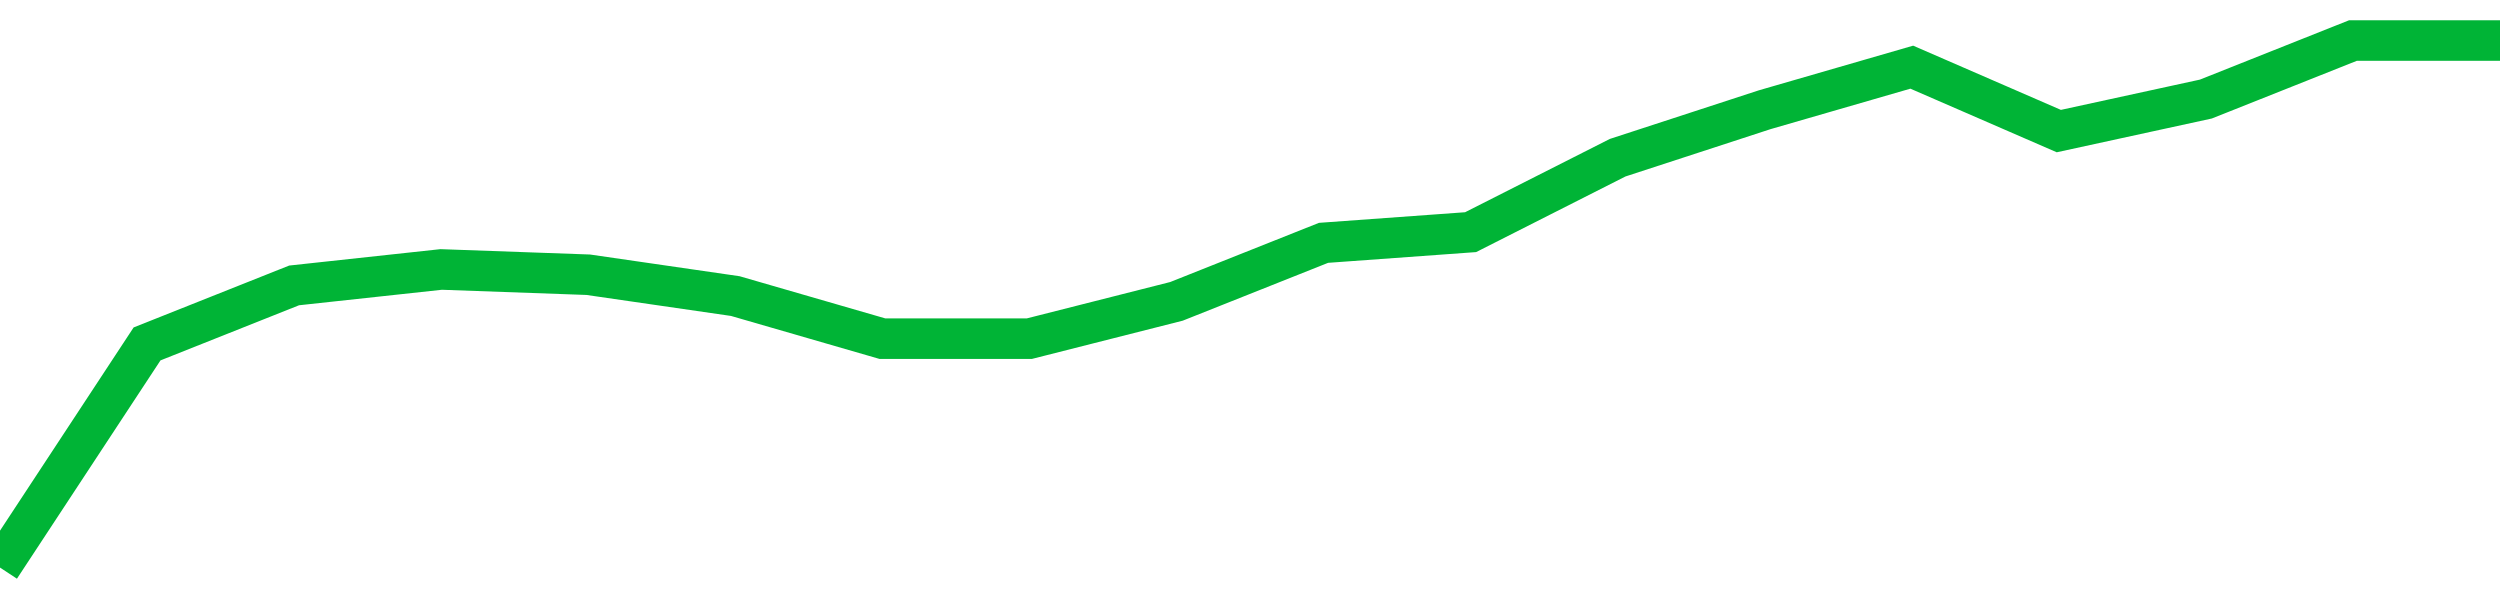 <!-- Generated with https://github.com/jxxe/sparkline/ --><svg viewBox="0 0 185 45" class="sparkline" xmlns="http://www.w3.org/2000/svg"><path class="sparkline--fill" d="M 0 42 L 0 42 L 10.882 25.45 L 21.765 21.12 L 32.647 19.94 L 43.529 20.33 L 54.412 21.91 L 65.294 25.06 L 76.176 25.06 L 87.059 22.3 L 97.941 17.97 L 108.824 17.18 L 119.706 11.67 L 130.588 8.12 L 141.471 4.97 L 152.353 9.7 L 163.235 7.33 L 174.118 3 L 185 3 V 45 L 0 45 Z" stroke="none" fill="none" ></path><path class="sparkline--line" d="M 0 42 L 0 42 L 10.882 25.45 L 21.765 21.12 L 32.647 19.94 L 43.529 20.33 L 54.412 21.91 L 65.294 25.06 L 76.176 25.06 L 87.059 22.3 L 97.941 17.97 L 108.824 17.18 L 119.706 11.67 L 130.588 8.12 L 141.471 4.97 L 152.353 9.7 L 163.235 7.33 L 174.118 3 L 185 3" fill="none" stroke-width="3" stroke="#00B436" ></path></svg>